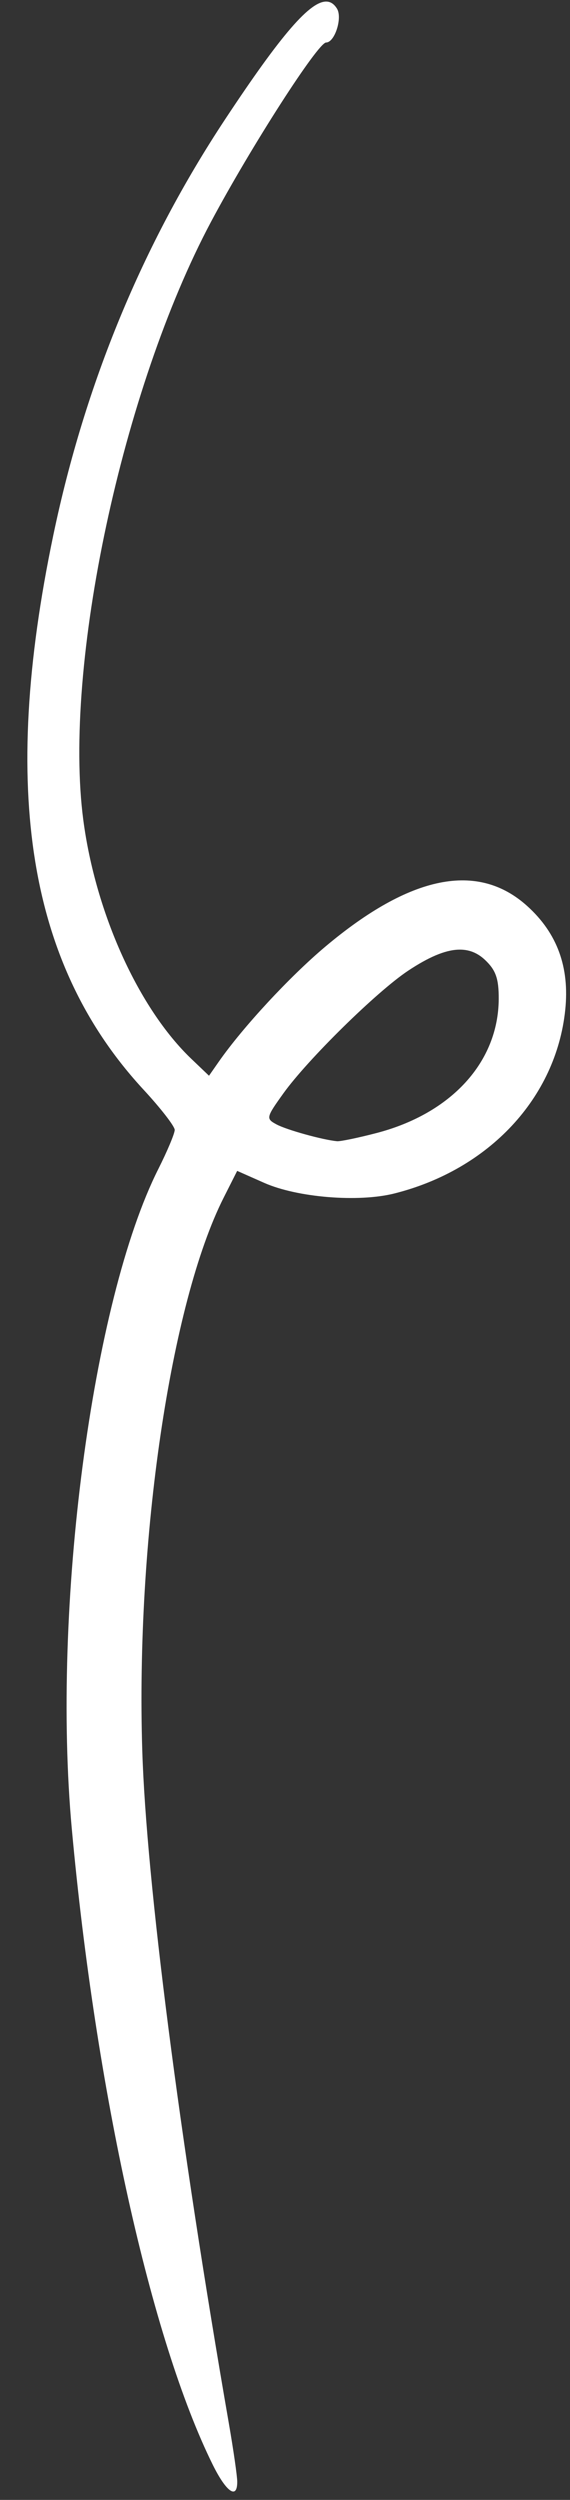 <?xml version="1.0" encoding="UTF-8" standalone="no"?><svg xmlns="http://www.w3.org/2000/svg" xmlns:xlink="http://www.w3.org/1999/xlink" fill="#ffffff" height="319.2" preserveAspectRatio="xMidYMid meet" version="1" viewBox="-3.5 -0.2 72.9 319.2" width="72.9" zoomAndPan="magnify"><rect x="-3.5" y="-0.2" width="72.9" height="319.2" fill="#333333" stroke="none"/><g id="change1_1"><path d="m 762.803,989.689 c -2.127,-0.238 -5.941,4.231 -13.09,15.037 -10.558,15.959 -17.923,33.758 -21.967,53.092 -6.824,32.623 -3.194,54.882 11.549,70.807 2.188,2.363 3.979,4.671 3.979,5.129 0,0.458 -0.945,2.705 -2.098,4.994 -8.484,16.84 -13.642,56.106 -11.066,84.227 3.059,33.399 10.13,65.26 18.023,81.207 1.738,3.511 3.144,4.487 3.137,2.182 -10e-4,-0.7 -0.484,-4.055 -1.074,-7.455 -6.31,-36.327 -10.552,-69.234 -11.072,-85.898 -0.841,-26.929 3.617,-57.164 10.41,-70.608 l 1.727,-3.418 3.449,1.527 c 4.25,1.88 12.064,2.514 16.666,1.355 12.116,-3.051 20.671,-12.225 21.842,-23.426 0.57,-5.452 -1.021,-9.803 -4.852,-13.264 -6.316,-5.707 -14.945,-3.975 -25.84,5.184 -4.566,3.839 -10.541,10.281 -13.623,14.693 l -1.244,1.783 -2.25,-2.147 c -6.746,-6.434 -12.258,-18.592 -13.828,-30.51 -2.593,-19.68 4.969,-55.05 16.326,-76.363 5.065,-9.505 13.684,-22.91 14.73,-22.91 1.101,0 2.113,-3.151 1.389,-4.322 -0.332,-0.536 -0.732,-0.842 -1.223,-0.896 z m 16.715,121.049 c 1.335,-0.057 2.452,0.381 3.432,1.301 1.39,1.306 1.774,2.394 1.762,4.996 -0.038,8.039 -6.051,14.623 -15.633,17.119 -2.361,0.615 -4.633,1.085 -5.049,1.045 -1.859,-0.179 -6.427,-1.446 -7.729,-2.143 -1.378,-0.738 -1.346,-0.882 0.869,-3.967 3.102,-4.32 11.943,-12.999 15.943,-15.654 2.61,-1.732 4.687,-2.624 6.404,-2.697 z" transform="translate(-724.428 -989.68)"/></g></svg>